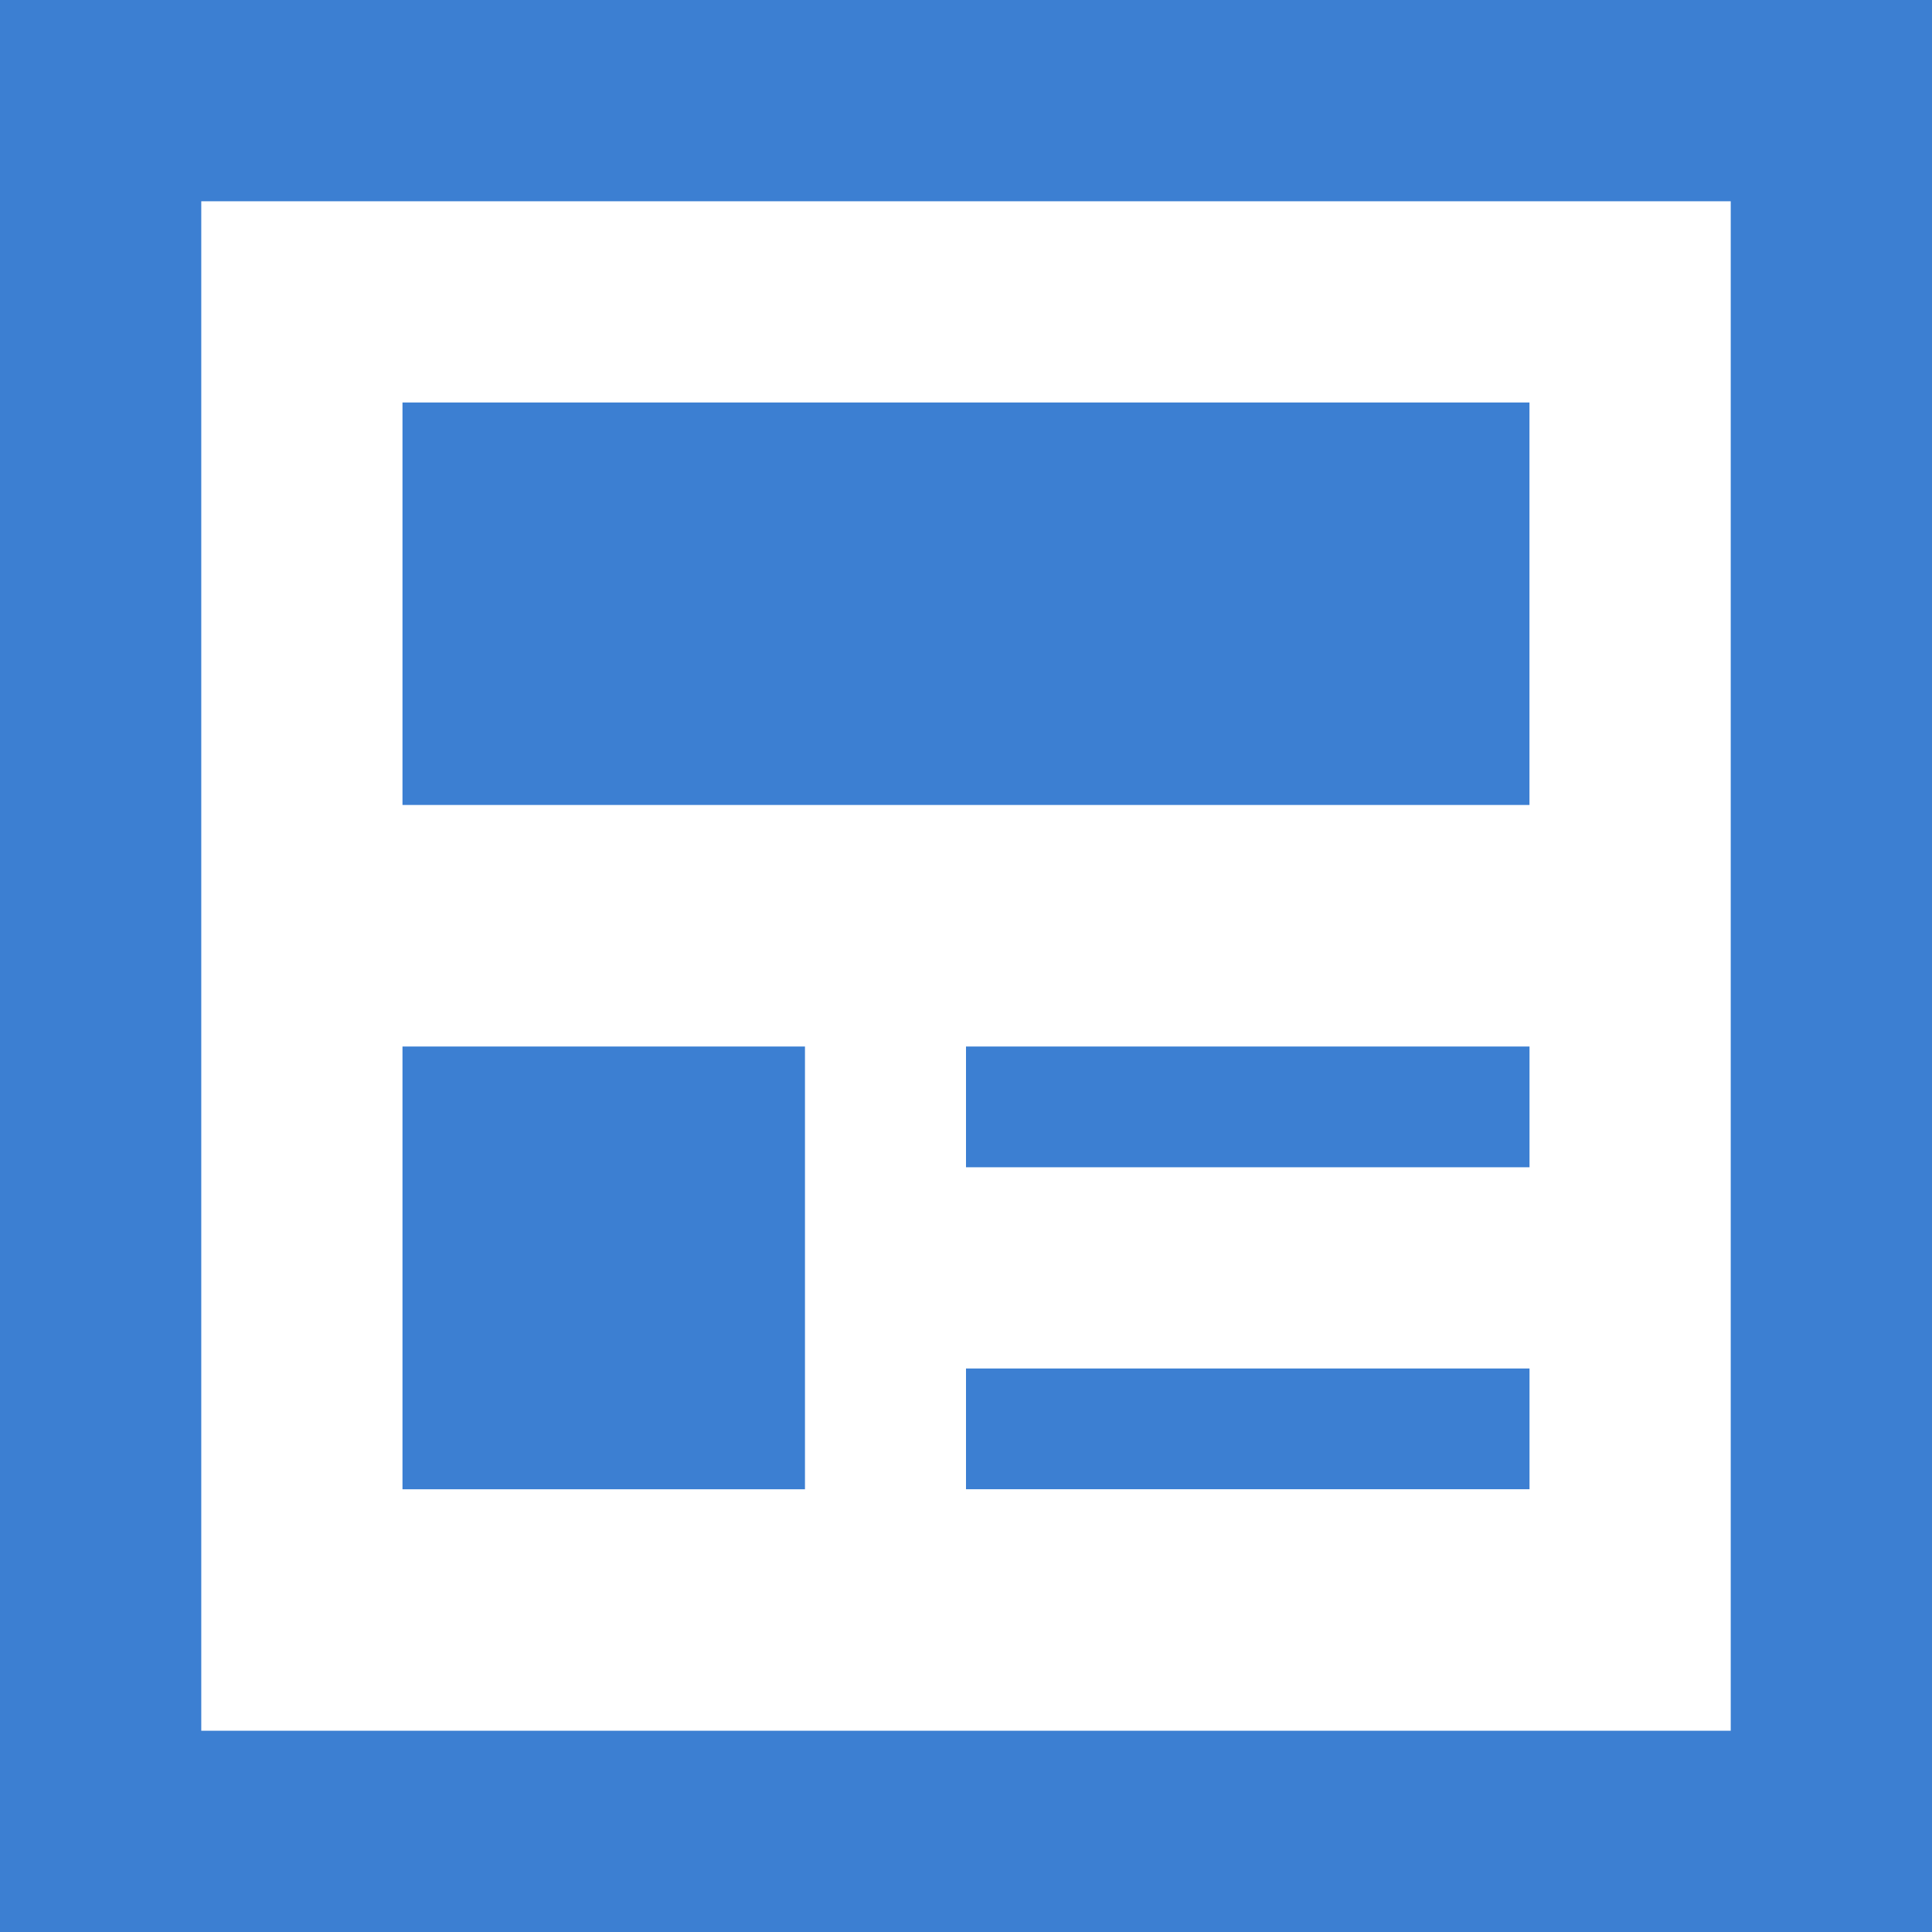 <svg id="記事アイコン3" xmlns="http://www.w3.org/2000/svg" width="40" height="40" viewBox="0 0 40 40">
  <rect id="長方形_132" data-name="長方形 132" width="23.333" height="8.333" transform="translate(8.333 8.333)" fill="#3c7fd2"/>
  <path id="パス_537" data-name="パス 537" d="M0,0V40H40V0ZM35.833,35.833H4.167V4.167H35.833Z" fill="#3c7fd2"/>
  <rect id="長方形_133" data-name="長方形 133" width="11.667" height="2.5" transform="translate(20 21.667)" fill="#3c7fd2"/>
  <rect id="長方形_134" data-name="長方形 134" width="11.667" height="2.5" transform="translate(20 28.333)" fill="#3c7fd2"/>
  <rect id="長方形_135" data-name="長方形 135" width="8.333" height="9.167" transform="translate(8.333 21.667)" fill="#3c7fd2"/>
</svg>
